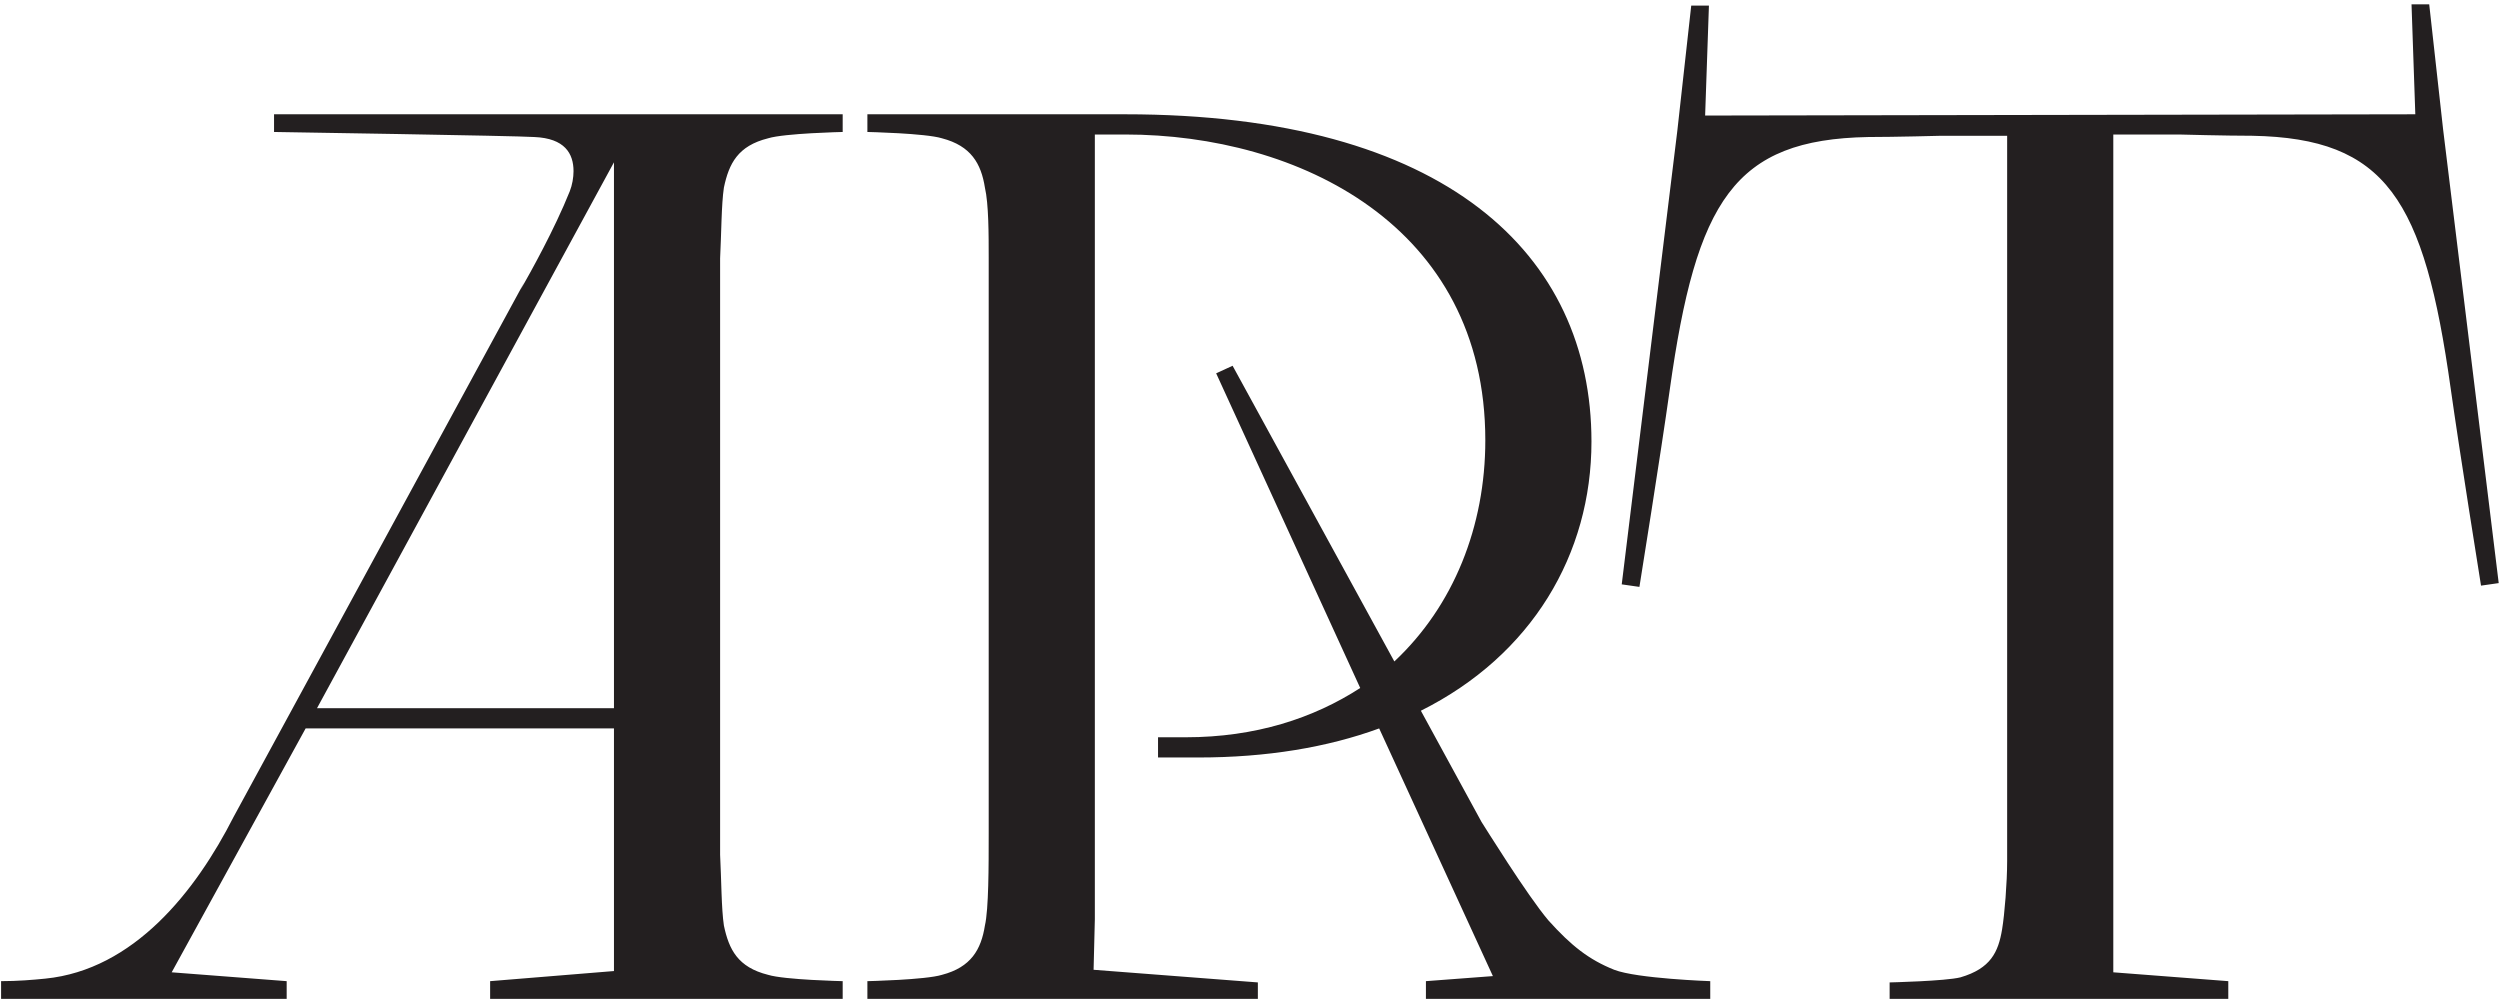 <?xml version="1.0" encoding="UTF-8"?> <svg xmlns="http://www.w3.org/2000/svg" width="433" height="173" viewBox="0 0 433 173" fill="none"><path d="M84.89 169.936L106.339 168.185V126.163H52.935L29.736 168.404L49.652 169.936V173H0.189V169.936C3.034 169.936 5.66 169.717 7.849 169.498C23.17 167.966 33.894 154.396 40.46 141.483L90.799 48.903L90.143 50.216C91.894 47.152 96.052 39.711 98.678 33.145C99.116 32.05 99.335 30.737 99.335 29.643C99.335 26.579 97.803 23.952 92.55 23.733C89.486 23.515 47.464 22.858 47.464 22.858V19.794H145.953V22.858C145.953 22.858 135.886 23.077 133.04 23.952C127.788 25.265 126.255 28.33 125.38 32.488C124.942 35.333 124.942 40.586 124.723 44.745V148.049C124.942 152.208 124.942 157.461 125.38 160.306C126.255 164.464 127.788 167.528 133.04 168.842C135.886 169.717 145.953 169.936 145.953 169.936V173H84.89V169.936ZM54.905 122.661H106.339V28.111L54.905 122.661ZM150.232 173V169.936C150.232 169.936 160.299 169.717 163.145 168.842C168.179 167.528 169.929 164.464 170.586 160.306C171.243 157.461 171.243 150.019 171.243 144.329V44.745C171.243 40.586 171.243 35.333 170.586 32.488C169.929 28.33 168.179 25.265 163.145 23.952C160.299 23.077 150.232 22.858 150.232 22.858V19.794H194.88C250.472 19.794 275.642 44.088 275.642 76.48C275.642 95.959 265.355 113.468 246.095 123.099L256.6 142.359C257.038 143.015 264.48 155.053 268.2 159.43C272.14 163.808 275.204 166.215 279.581 167.966C283.521 169.498 296.215 169.936 296.215 169.936V173H246.97V169.936L258.57 169.06L238.872 126.163C229.899 129.446 219.393 131.197 207.574 131.197H200.571V127.695H205.386C217.423 127.695 227.491 124.412 235.589 119.159L210.639 64.661L213.484 63.348L241.499 114.563C251.785 104.933 257.257 91.144 257.257 76.261C257.257 39.054 224.865 23.296 194.88 23.296H189.627V159.211L189.409 167.966L217.861 170.155V173H150.232ZM295.329 20.013L418.332 19.794L417.676 0.752H420.74L423.147 22.42L432.777 100.993L429.713 101.431C429.713 101.431 425.992 78.231 424.46 67.288C419.864 34.458 413.298 23.952 390.098 23.515C385.502 23.515 377.404 23.296 377.404 23.296H366.023V168.404L385.94 169.936V173H327.284V170.155C327.284 170.155 336.914 169.936 339.54 169.279C344.793 167.747 346.106 164.902 346.763 160.962C347.201 158.336 347.638 152.864 347.638 149.144V23.515H336.257C336.257 23.515 328.159 23.733 323.563 23.733C300.363 24.171 293.797 34.677 289.201 67.507C287.669 78.45 283.948 101.65 283.948 101.65L280.884 101.212L290.514 22.639L292.922 0.971H295.986L295.329 20.013Z" fill="#231F20"></path></svg> 